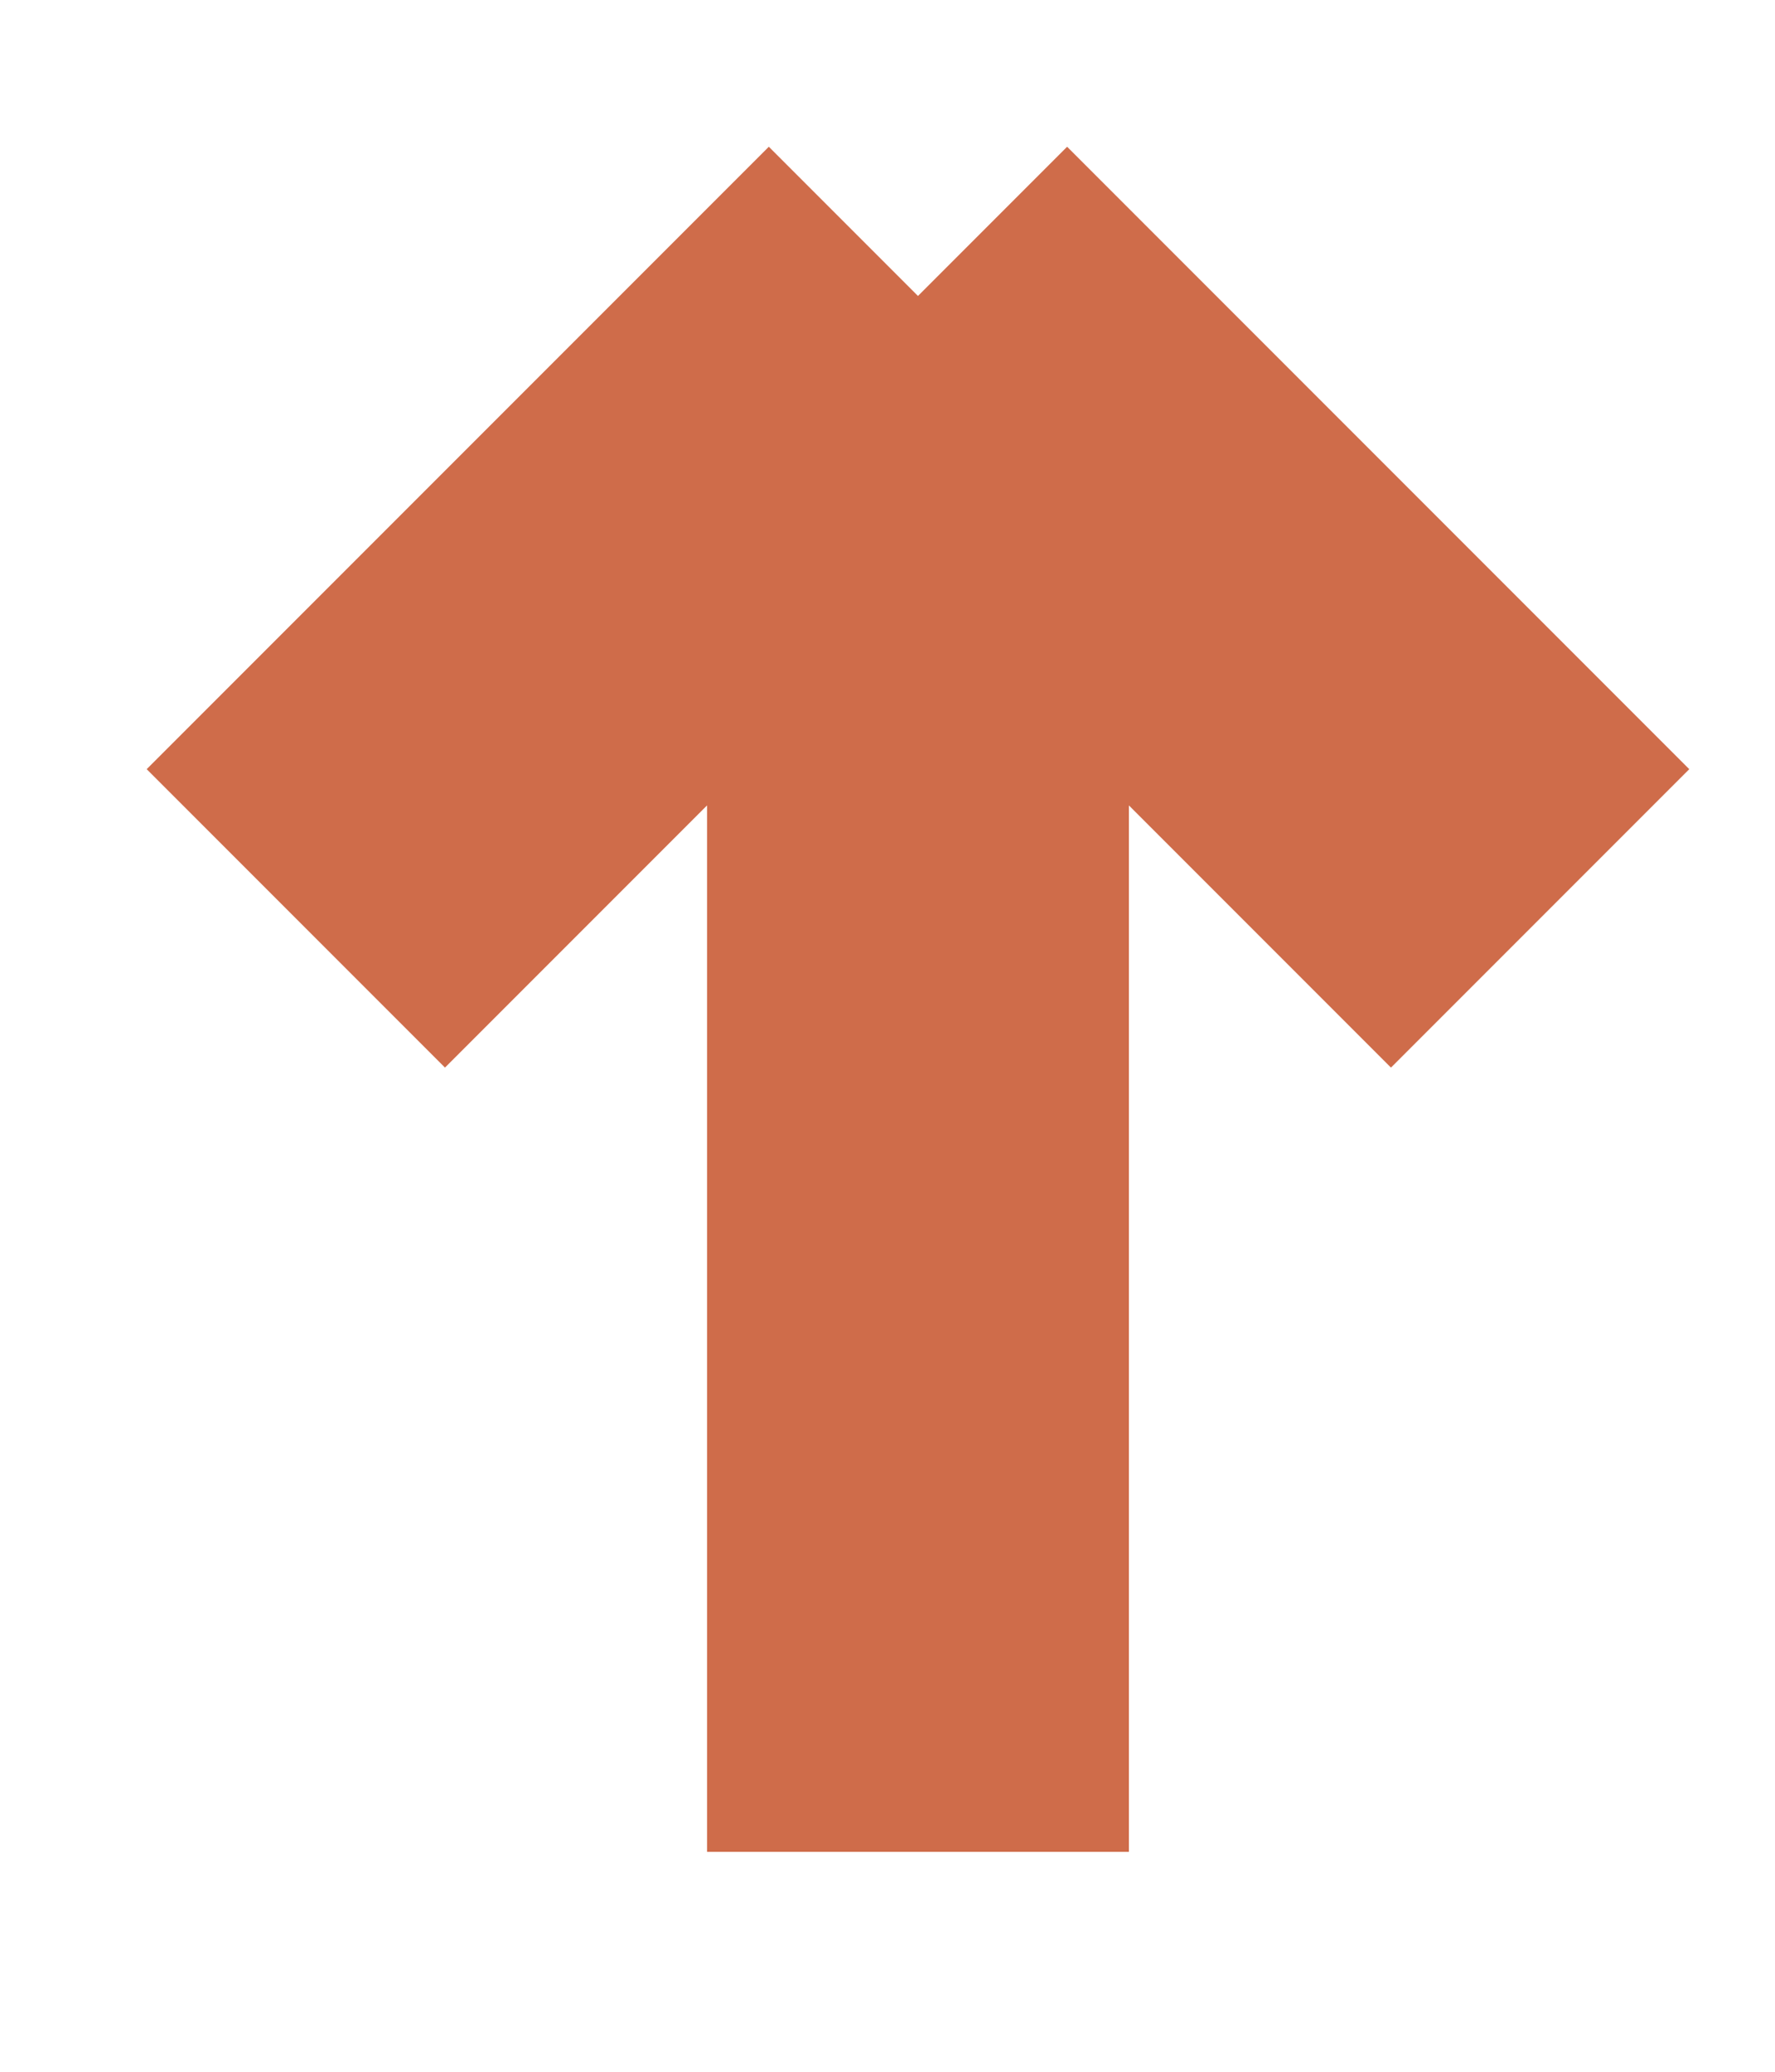 <?xml version="1.0" encoding="utf-8"?>
<svg xmlns="http://www.w3.org/2000/svg" fill="none" height="100%" overflow="visible" preserveAspectRatio="none" style="display: block;" viewBox="0 0 6 7" width="100%">
<path d="M1 3.103L3.103 1M3.103 1L5.206 3.103M3.103 1V6.257" id="Vector 127" stroke="#CF6C4A" stroke-width="1.426"/>
</svg>